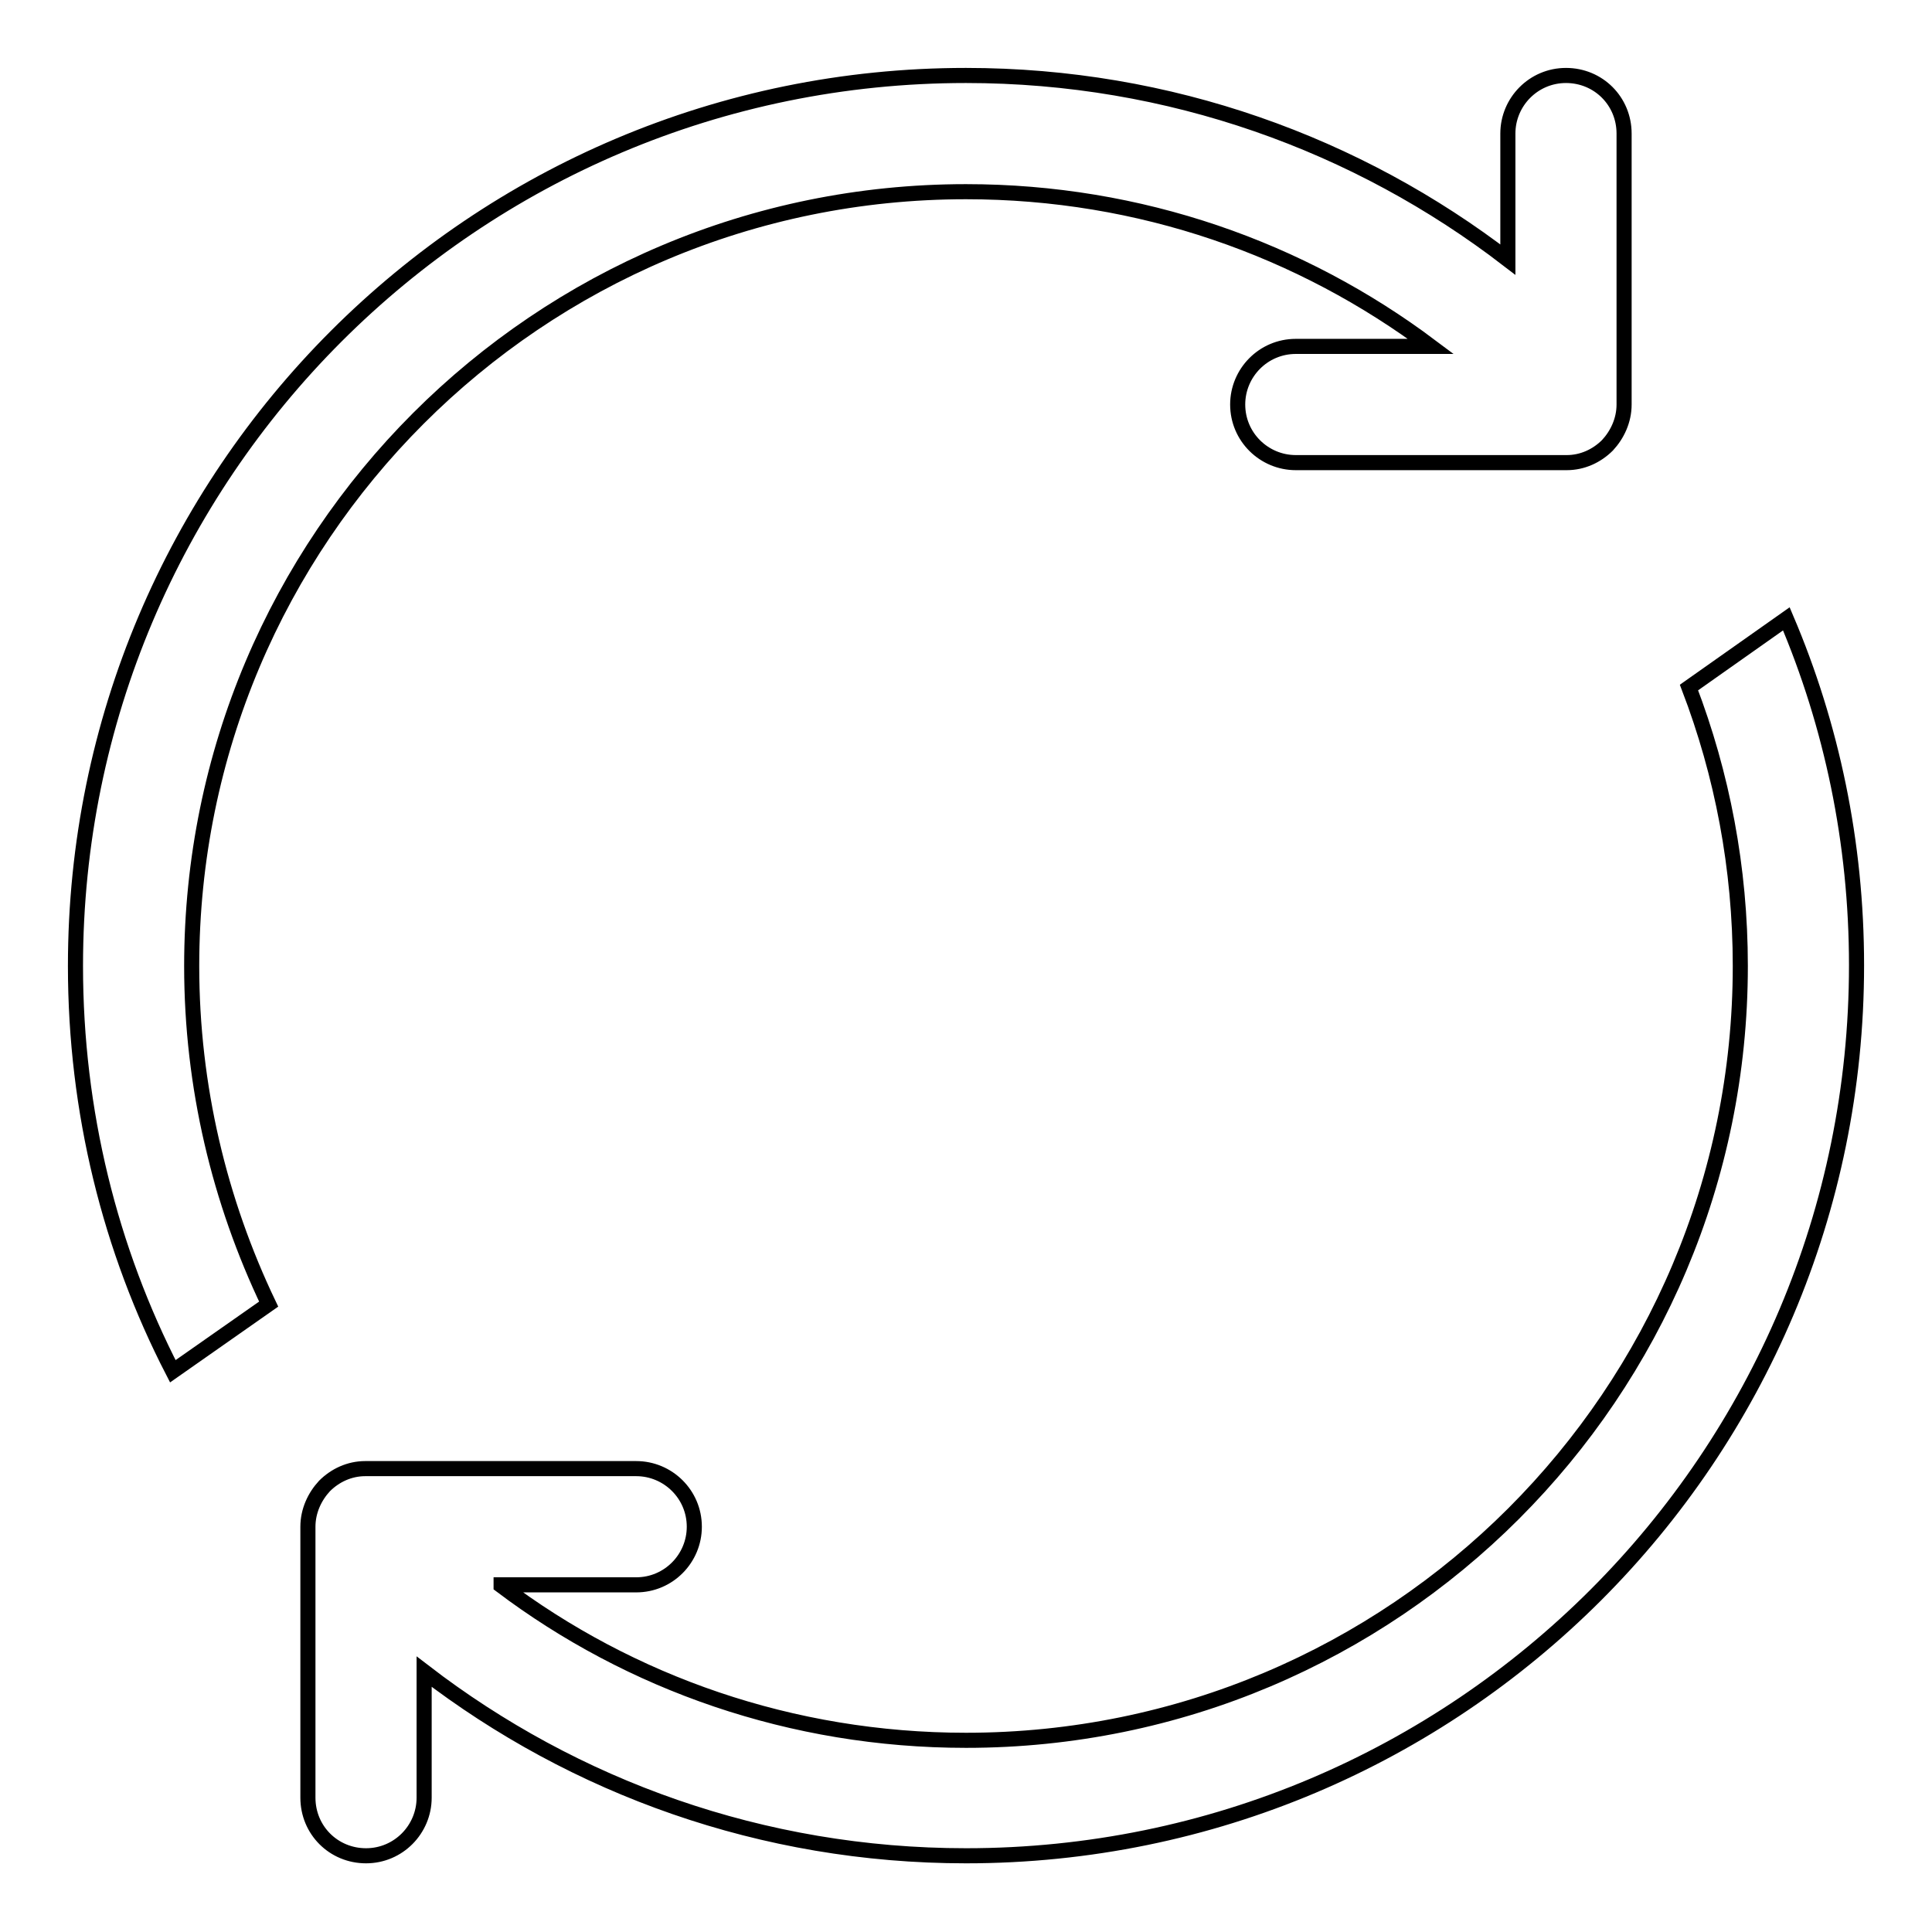 <?xml version="1.0" encoding="utf-8"?>
<!-- Svg Vector Icons : http://www.onlinewebfonts.com/icon -->
<!DOCTYPE svg PUBLIC "-//W3C//DTD SVG 1.1//EN" "http://www.w3.org/Graphics/SVG/1.1/DTD/svg11.dtd">
<svg version="1.1" xmlns="http://www.w3.org/2000/svg" xmlns:xlink="http://www.w3.org/1999/xlink" x="0px" y="0px" viewBox="0 0 256 256" enable-background="new 0 0 256 256" xml:space="preserve">
<g> <path stroke-width="2" fill-opacity="0" stroke="#000000"  d="M189.6,45.9C172.4,33,151.1,25.4,128,25.4C71.3,25.4,25.4,71.3,25.4,128c0,16,3.7,31.2,10.2,44.8l-12.7,8.9 C14.6,165.6,10,147.3,10,128C10,62.8,62.8,10,128,10c27,0,51.9,9.1,71.8,24.4V17.7c0-4.2,3.4-7.7,7.7-7.7c4.3,0,7.7,3.4,7.7,7.7 v35.9c0,2.1-0.9,4-2.2,5.4c-1.4,1.4-3.3,2.3-5.4,2.3h-35.9c-4.2,0-7.7-3.4-7.7-7.7c0-4.2,3.4-7.7,7.7-7.7L189.6,45.9L189.6,45.9z  M66.4,210.1c17.1,12.9,38.5,20.5,61.6,20.5c56.7,0,102.6-45.9,102.6-102.6c0-13-2.4-25.4-6.8-36.9l12.9-9.1 c6,14.1,9.3,29.6,9.3,45.9c0,65.2-52.8,118-118,118c-27,0-51.9-9.1-71.8-24.4v16.7c0,4.2-3.4,7.7-7.7,7.7c-4.3,0-7.7-3.4-7.7-7.7 v-35.9c0-2.1,0.9-4,2.2-5.4c1.4-1.4,3.3-2.3,5.4-2.3h35.9c4.2,0,7.7,3.4,7.7,7.7c0,4.2-3.4,7.7-7.7,7.7H66.4L66.4,210.1z"/></g>
</svg>